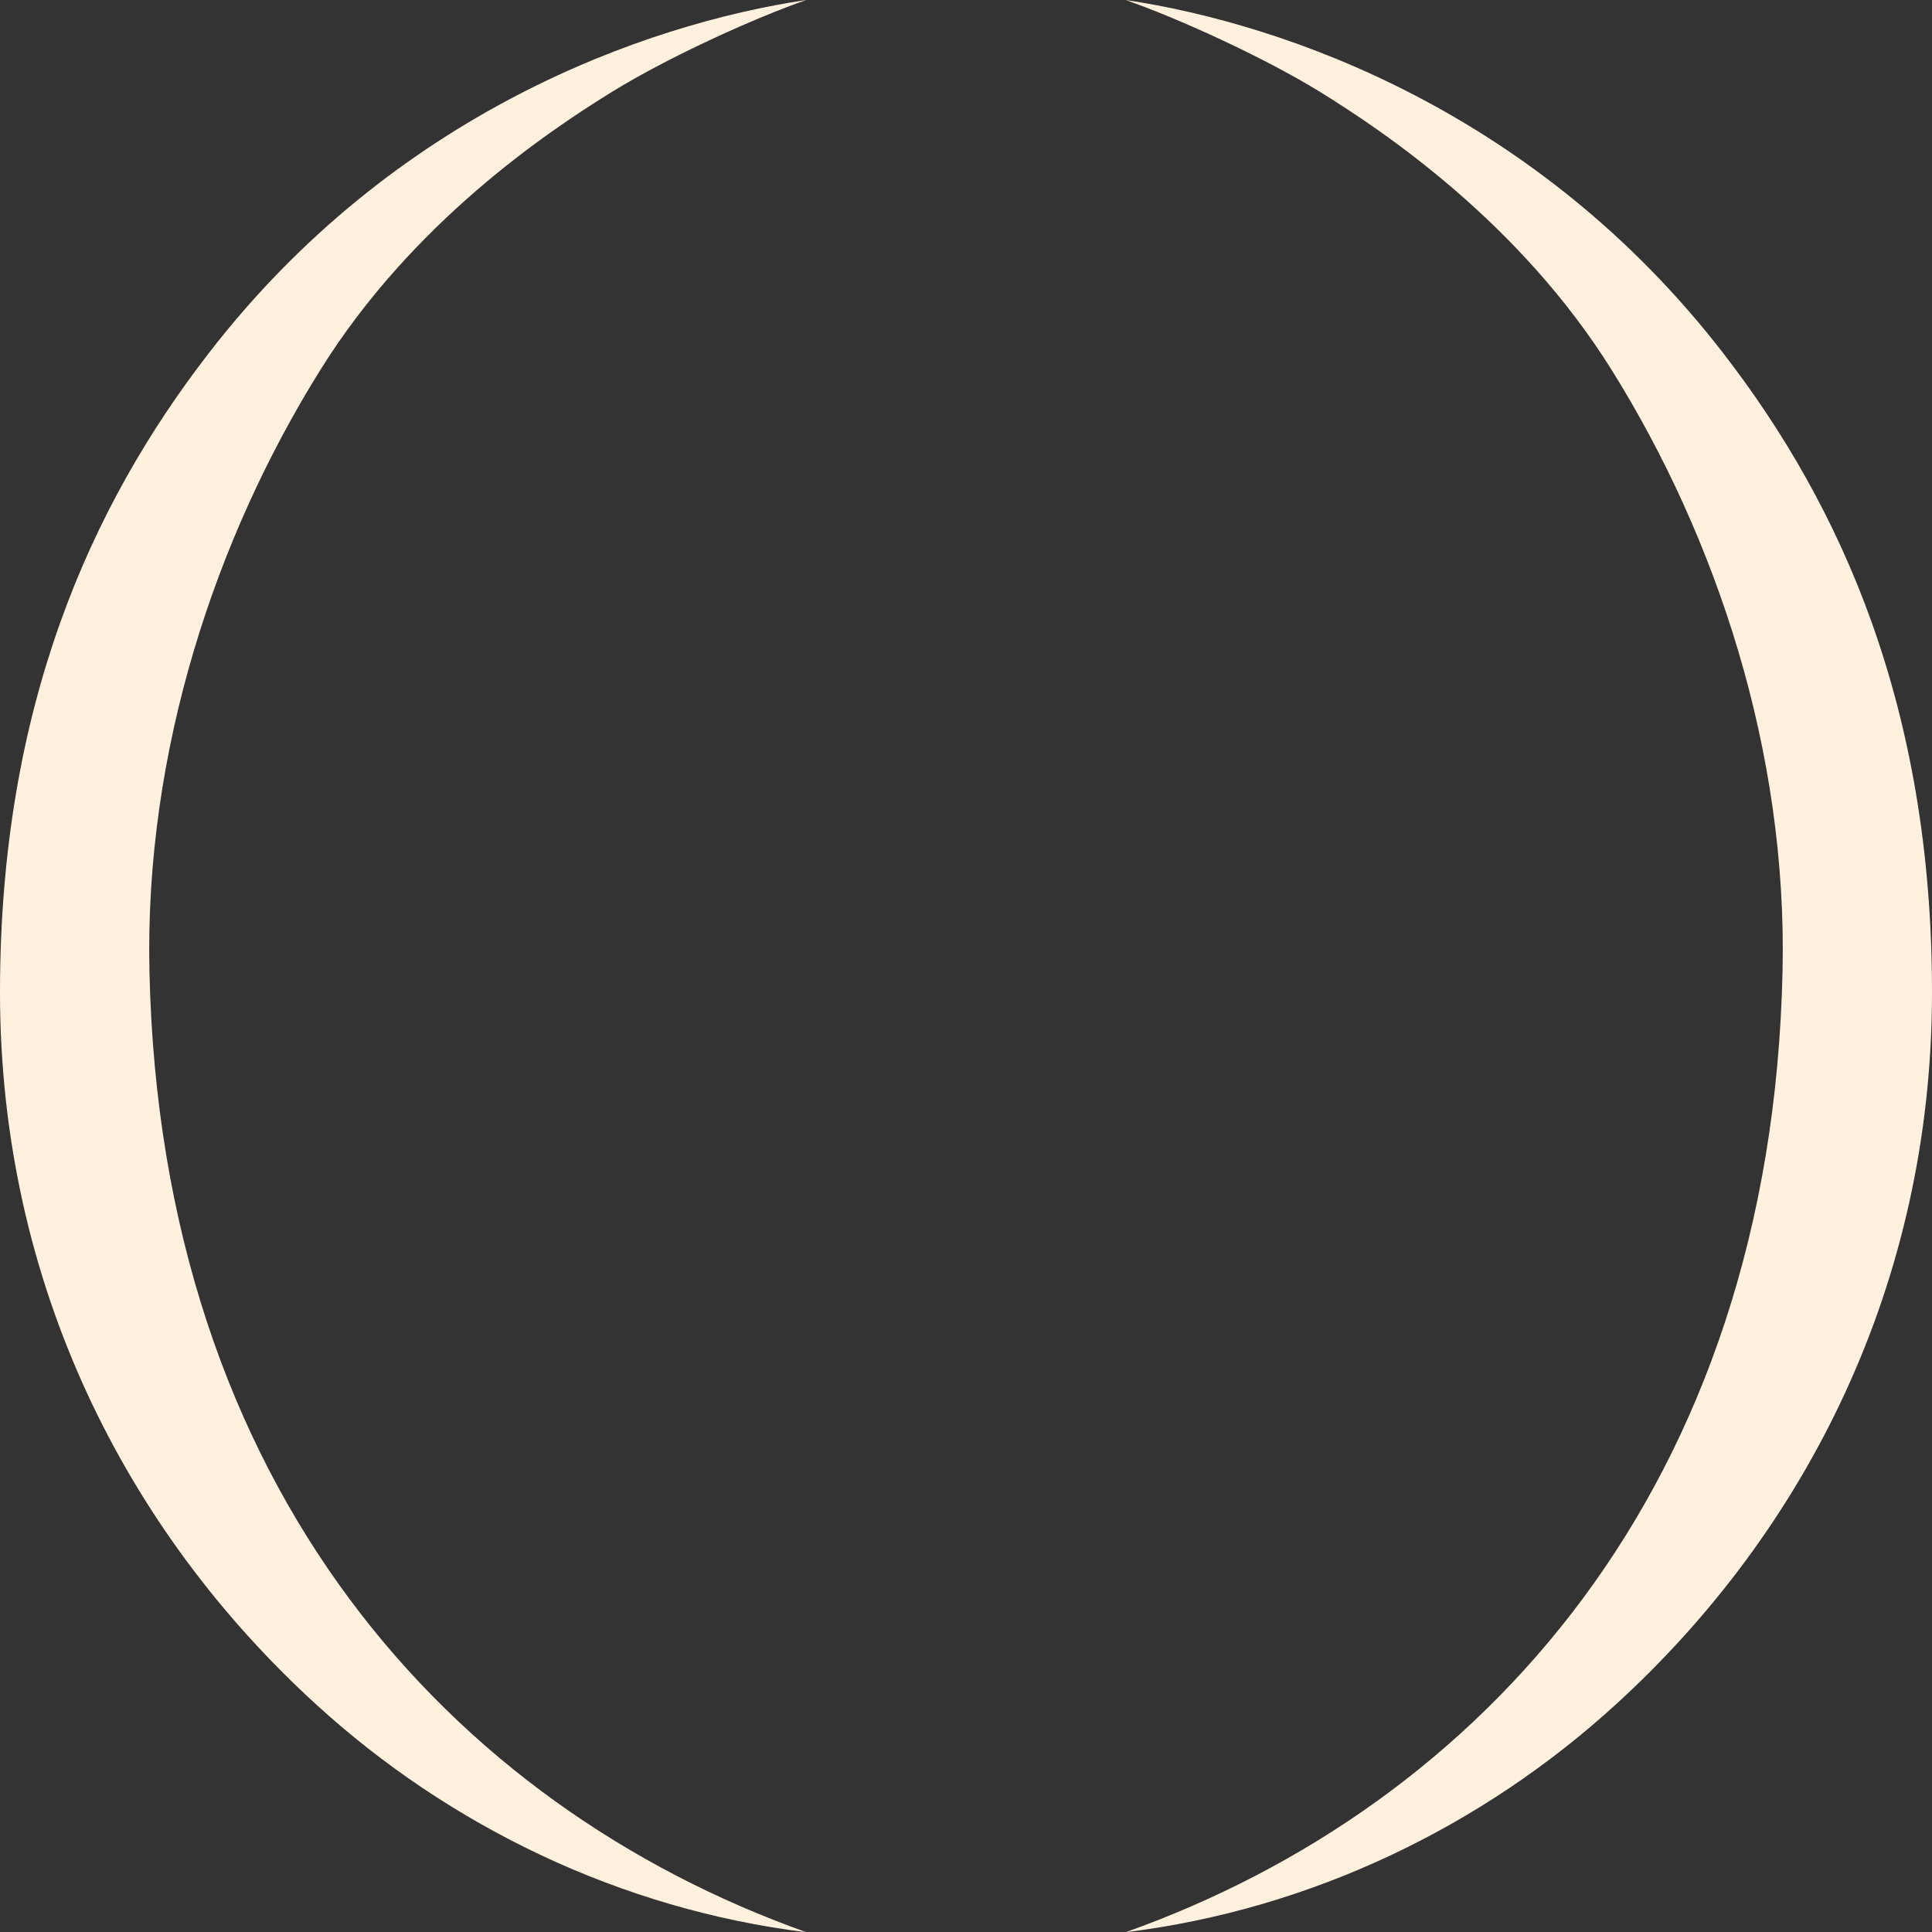 <?xml version="1.0" encoding="UTF-8"?> <!-- Generator: Adobe Illustrator 24.1.2, SVG Export Plug-In . SVG Version: 6.00 Build 0) --> <svg xmlns="http://www.w3.org/2000/svg" xmlns:xlink="http://www.w3.org/1999/xlink" id="Layer_1" x="0px" y="0px" viewBox="0 0 789.9 790" style="enable-background:new 0 0 789.9 790;" xml:space="preserve"><rect x="0" y="0" width="789.9" height="790" fill="#333333" stroke="none"/> <style type="text/css"> .st0{fill:#FFF1DD;} </style> <g id="Layer_2_1_"> <g id="Layer_1-2"> <path class="st0" d="M61.1,397c-2-89.9,27-177.1,69.9-245.8C168.5,91,223.7,53.9,250.3,37.5C273.5,23.2,308.4,7.4,329.6,0 C264,9.8,161.1,46.1,85.2,144.6C37,207,0,289.1,0,405.7c0,119.1,51.5,220.2,129.3,291.2c54.3,49.6,124.2,83.7,200.4,93.1 C184.8,738.4,65.7,608.9,61.1,397z"></path> <path class="st0" d="M728.8,397c2-89.9-27-177.1-69.9-245.8C621.3,91,566.1,53.9,539.6,37.5C516.3,23.2,481.5,7.4,460.2,0 c65.7,9.8,168.5,46.1,244.5,144.6c48.2,62.4,85.2,144.5,85.2,261.1c0,119.1-51.5,220.2-129.3,291.2 c-54.3,49.6-124.2,83.7-200.4,93.1C605.1,738.4,724.2,608.9,728.8,397z"></path> </g> </g> </svg> 